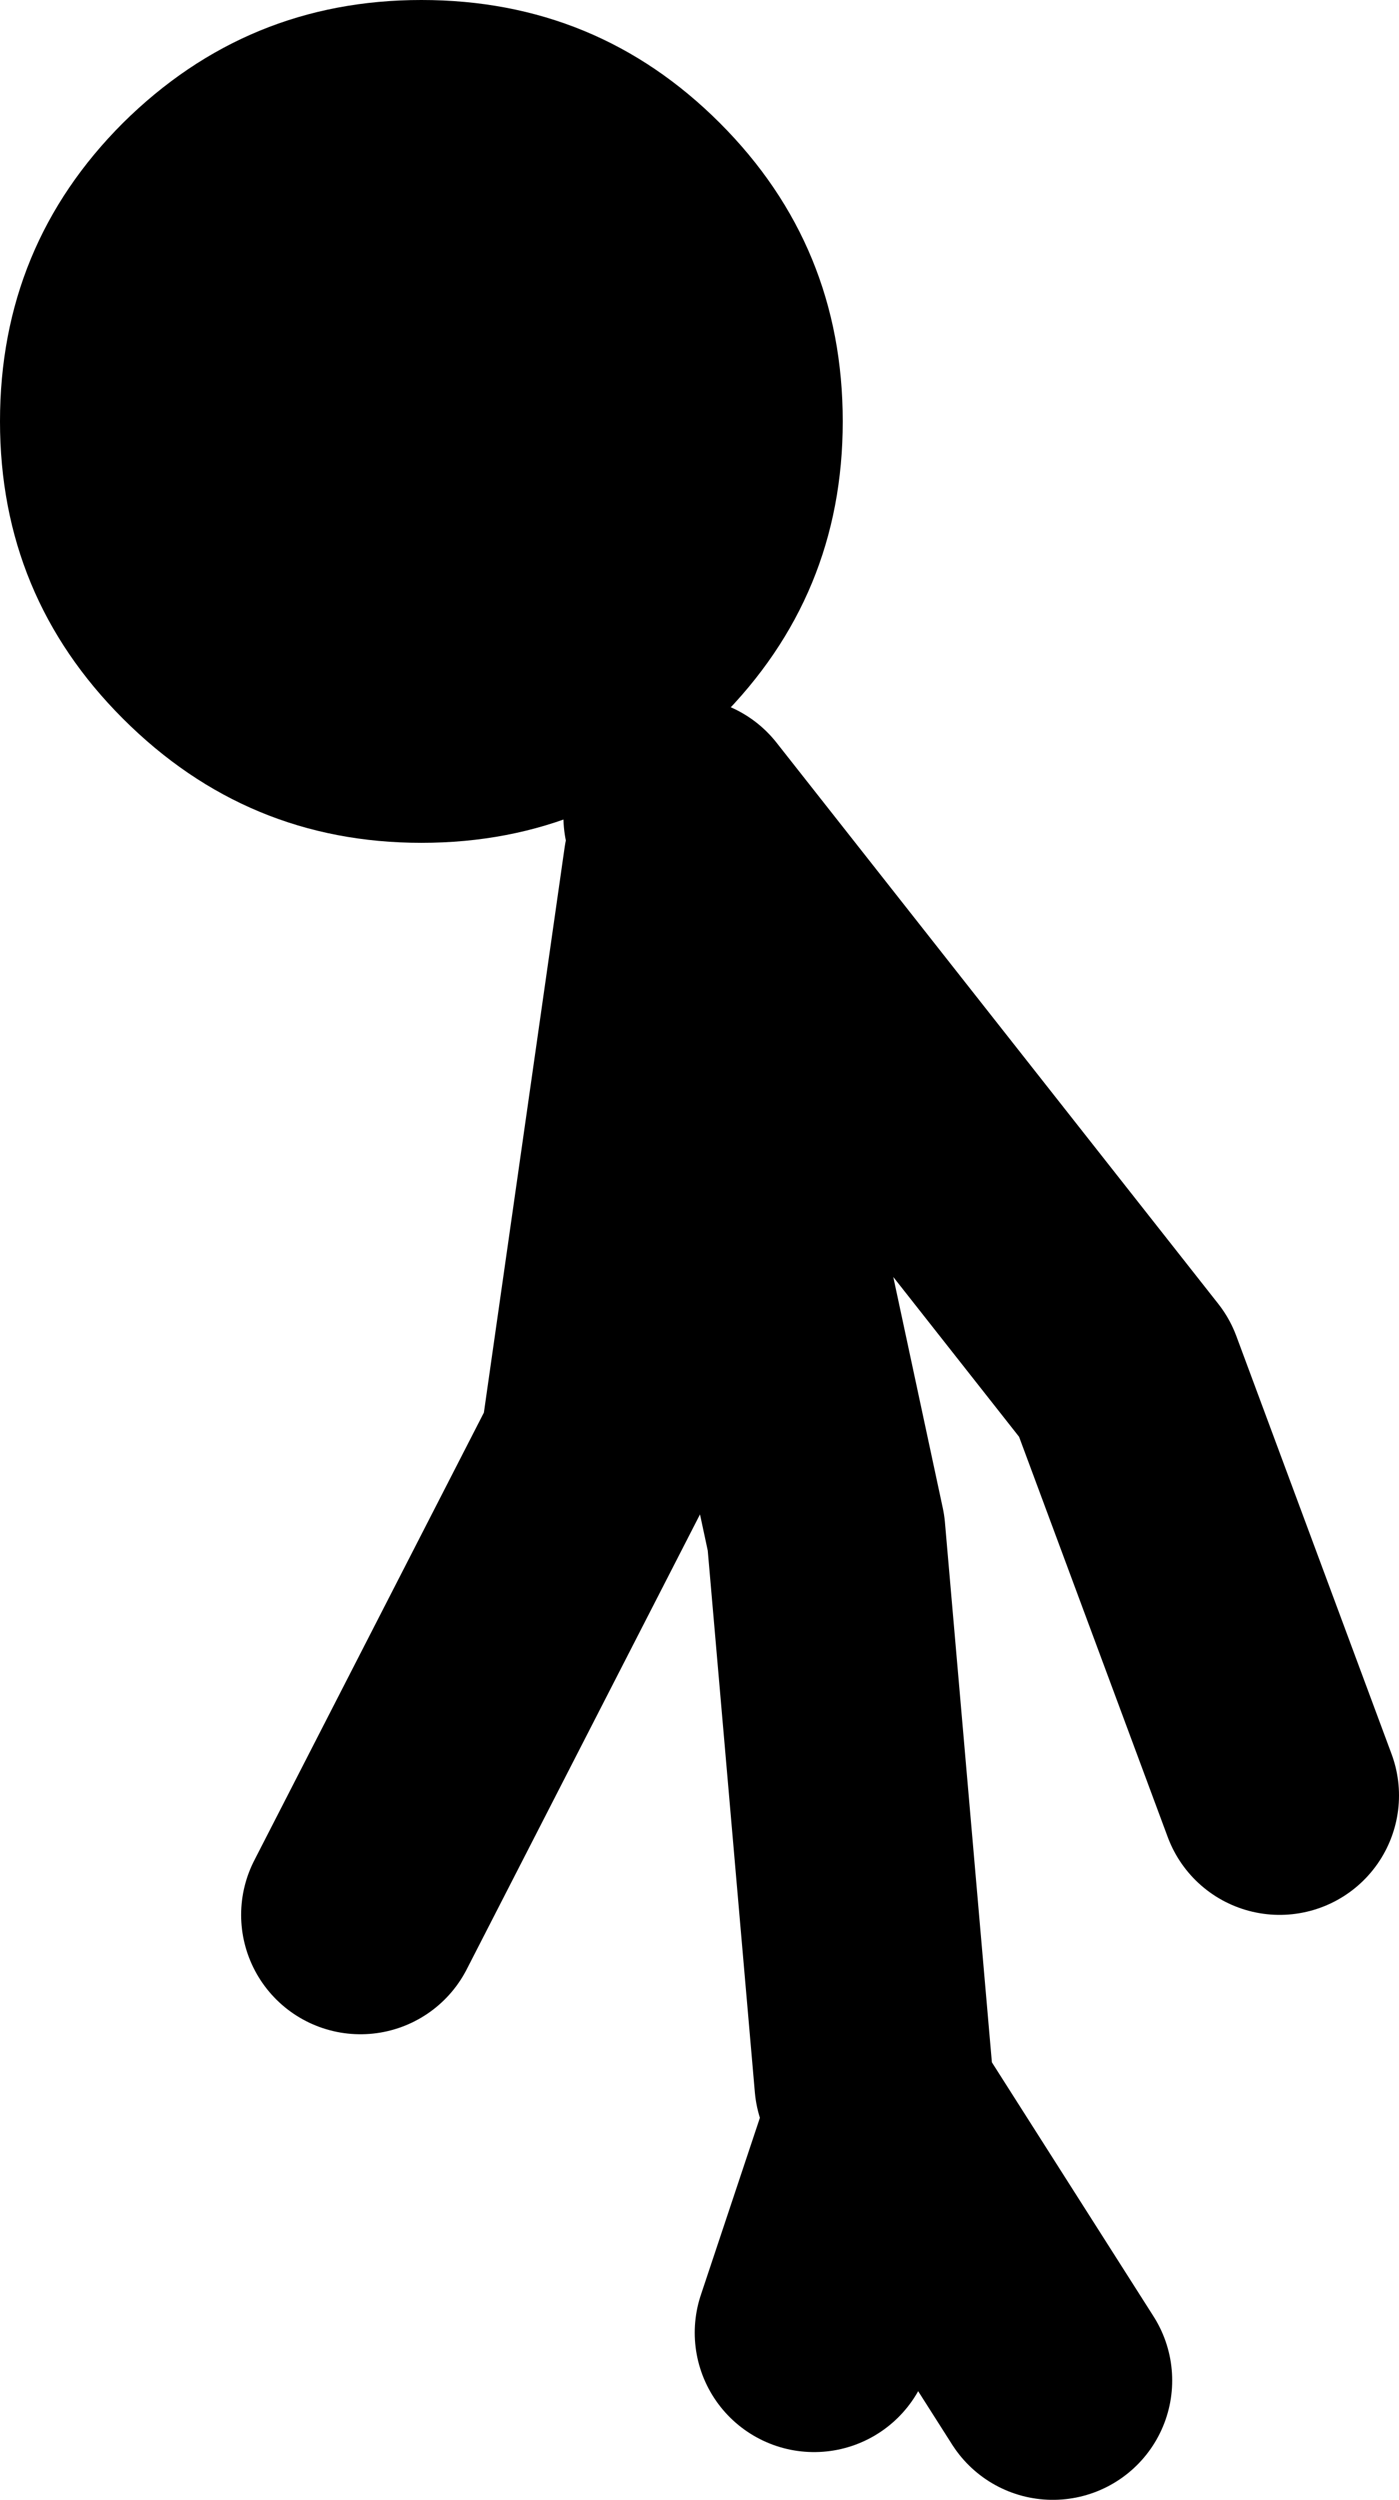 <?xml version="1.0" encoding="UTF-8" standalone="no"?>
<svg xmlns:xlink="http://www.w3.org/1999/xlink" height="104.7px" width="58.6px" xmlns="http://www.w3.org/2000/svg">
  <g transform="matrix(1.0, 0.0, 0.0, 1.0, 18.2, 73.9)">
    <path d="M15.9 23.8 L18.9 14.8" fill="none" stroke="#000000" stroke-linecap="round" stroke-linejoin="round" stroke-width="10.0"/>
    <path d="M18.4 13.3 L16.4 -9.7 10.4 -37.7 6.9 -13.2 -3.1 6.3 M10.4 -39.7 L28.9 -16.2 35.4 1.3 M18.9 14.8 L25.9 25.8" fill="none" stroke="#000000" stroke-linecap="round" stroke-linejoin="round" stroke-width="10.0"/>
    <path d="M-18.2 -56.25 Q-18.2 -63.6 -13.05 -68.75 -7.85 -73.9 -0.55 -73.9 6.8 -73.9 11.95 -68.75 17.1 -63.6 17.1 -56.25 17.1 -48.95 11.95 -43.8 6.8 -38.6 -0.55 -38.6 -7.85 -38.6 -13.05 -43.8 -18.2 -48.95 -18.2 -56.25" fill="#000000" fill-rule="evenodd" stroke="none"/>
  </g>
</svg>
